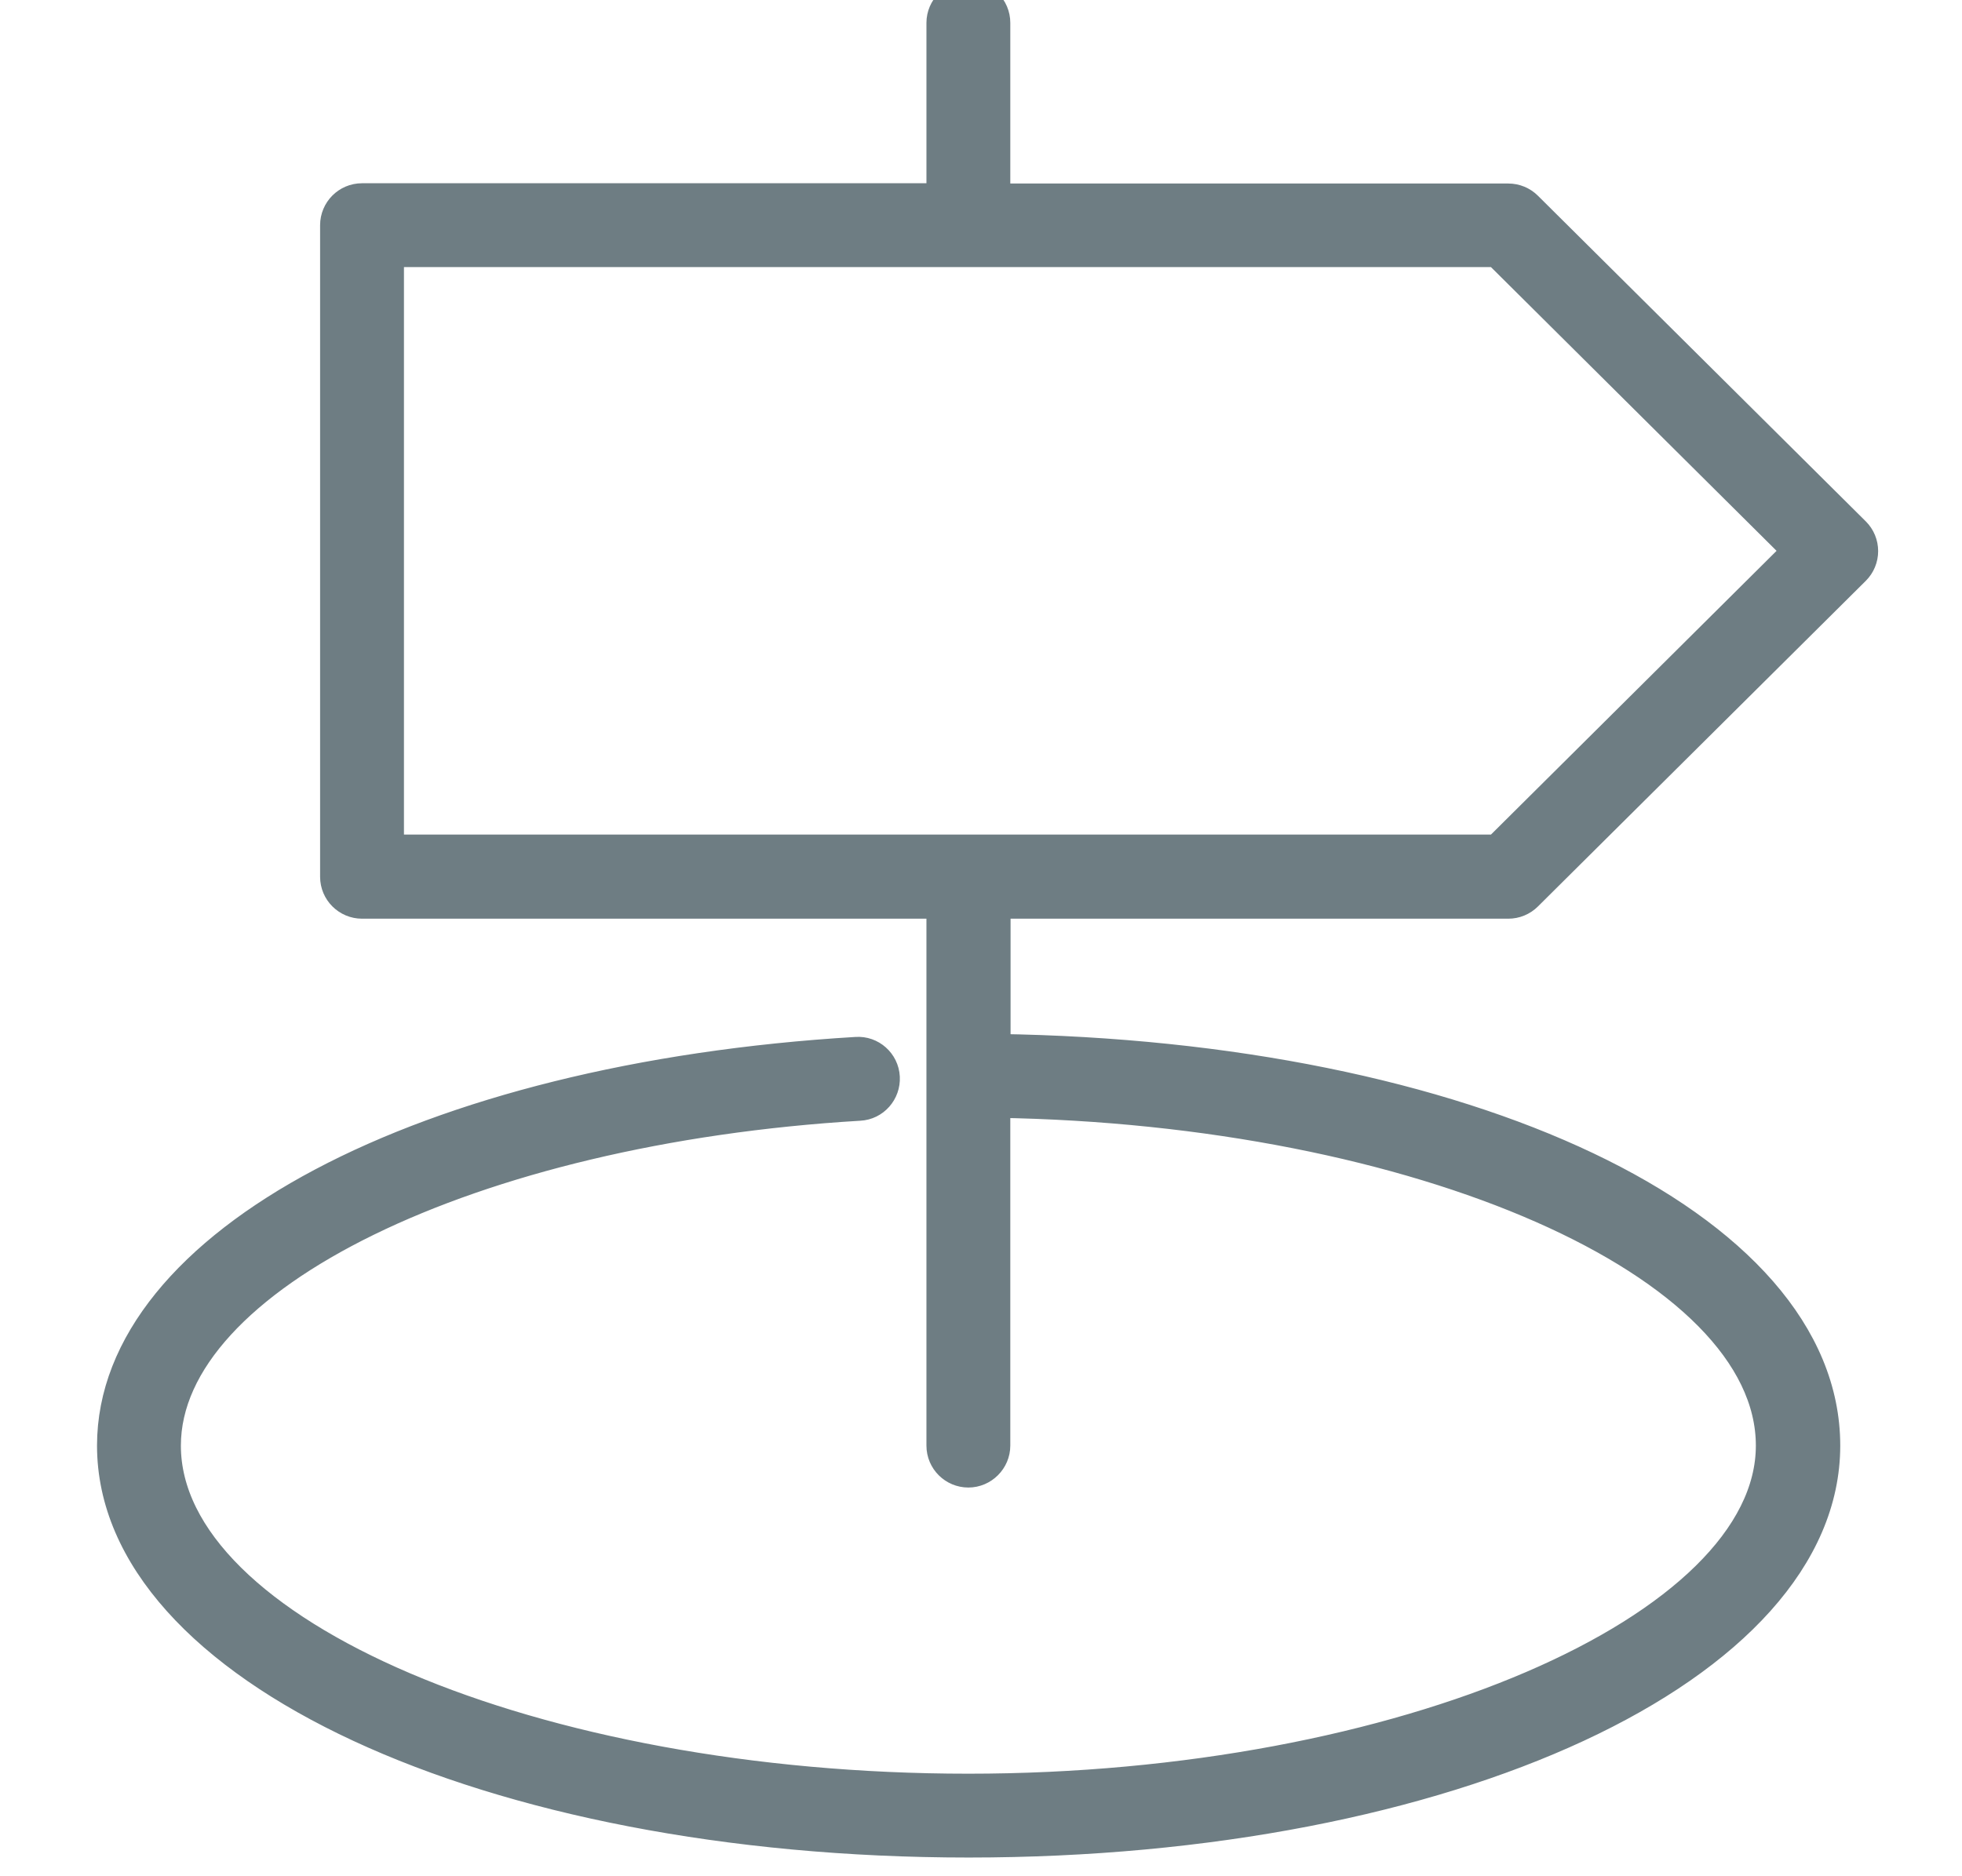 <?xml version="1.0" encoding="UTF-8"?>
<svg xmlns="http://www.w3.org/2000/svg" id="Tourisme" viewBox="0 0 73 69.83">
  <defs>
    <style>      .st0 {        fill: #6e7d83;        stroke: #6e7d83;        stroke-miterlimit: 10;      }    </style>
  </defs>
  <path class="st0" d="M56.12,33.69c.28,0,.55-.11.75-.31l12.2-12.12c.2-.2.31-.47.31-.75s-.11-.55-.31-.75l-12.2-12.12c-.2-.2-.47-.31-.75-.31h-19.03V.85c0-.59-.48-1.06-1.06-1.06s-1.06.48-1.06,1.06v6.47H13.47c-.59,0-1.06.48-1.06,1.06v24.25c0,.59.48,1.06,1.06,1.06h21.5v20.11c0,.59.48,1.06,1.06,1.06s1.06-.48,1.06-1.06v-12.7c15.69.25,28.74,5.96,28.74,12.7s-13.65,12.71-29.8,12.71-29.8-5.82-29.8-12.71c0-6.2,11.31-11.73,25.75-12.59.59-.03,1.03-.54,1-1.12-.03-.59-.54-1.04-1.12-1-16.08.96-27.75,7.14-27.75,14.71,0,8.32,14.02,14.83,31.93,14.83s31.93-6.52,31.93-14.83-13.47-14.57-30.87-14.82v-5.29h19.03ZM14.53,9.44h41.15l11.13,11.06-11.13,11.06H14.53V9.44Z"></path>
</svg>
